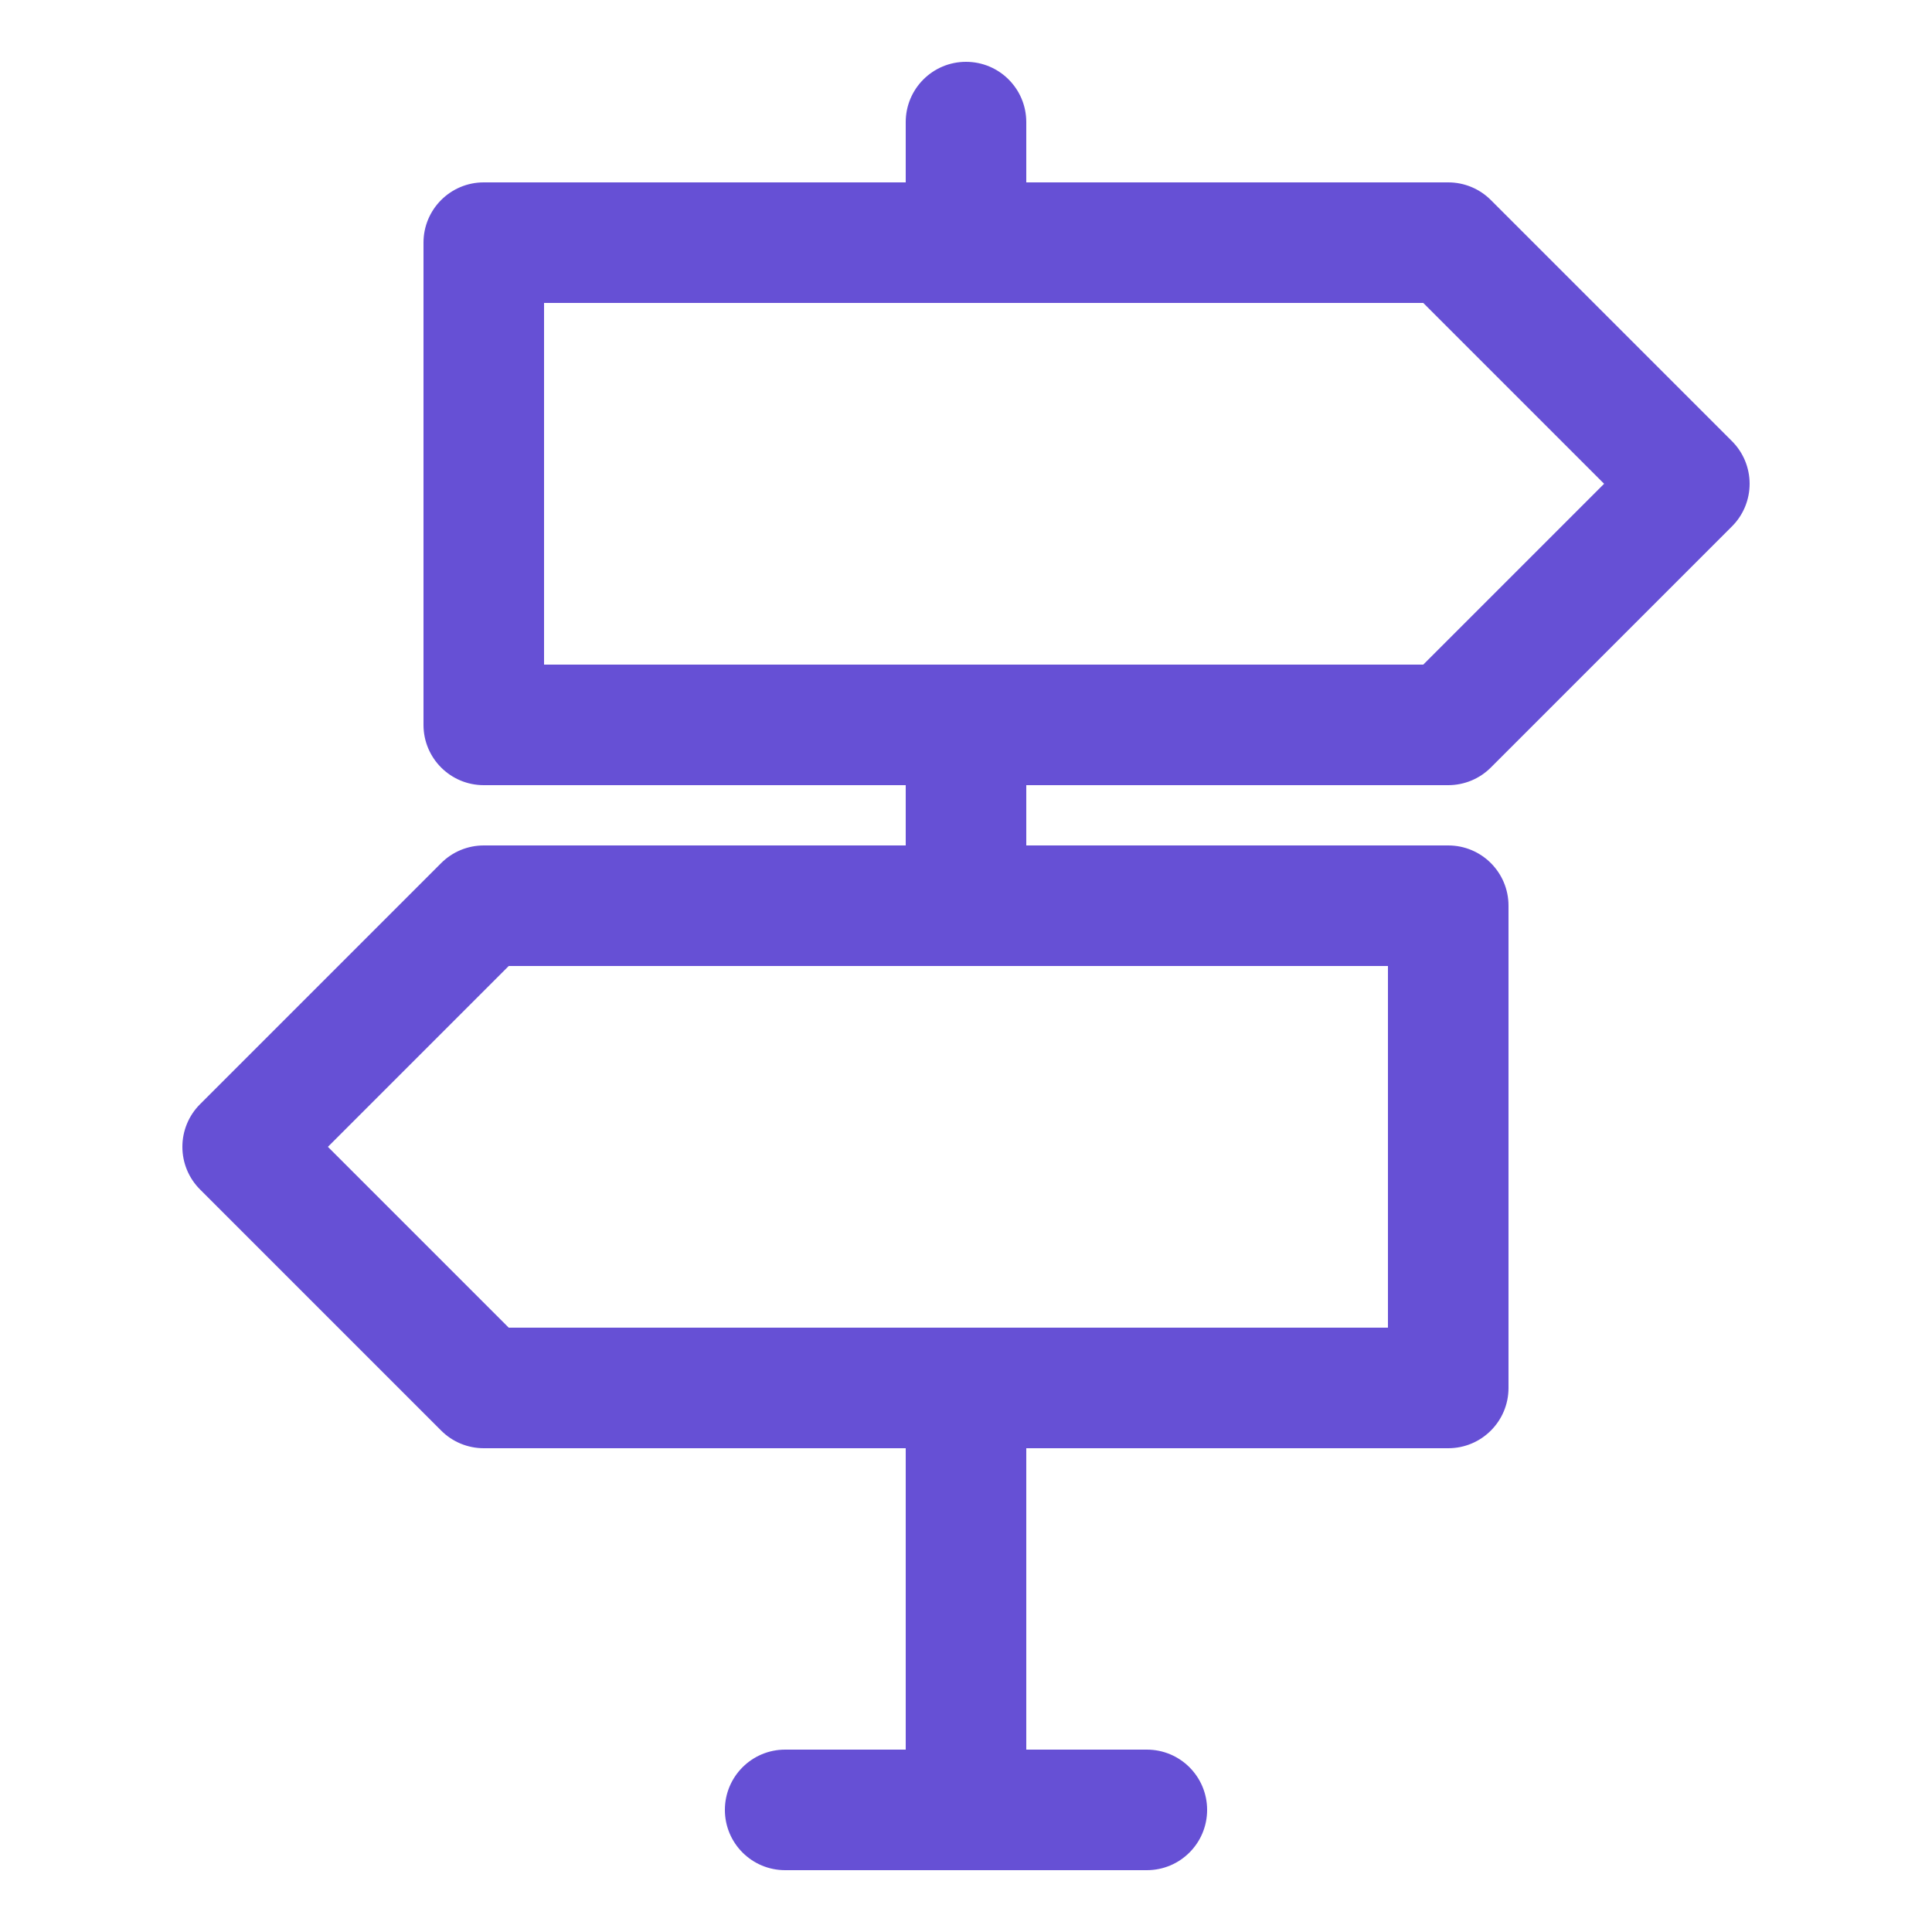 <?xml version="1.0" encoding="UTF-8"?>
<svg xmlns="http://www.w3.org/2000/svg" version="1.1" viewBox="0 0 500 500">
  <defs>
    <style>
      .cls-1 {
        fill: #6650d5;
      }
    </style>
  </defs>
  <!-- Generator: Adobe Illustrator 28.6.0, SVG Export Plug-In . SVG Version: 1.2.0 Build 709)  -->
  <g>
    <g id="Capa_1">
      <g id="Road_Direction_Board">
        <path class="cls-1" d="M374.8,203.2c4.14,0,8.11-1.64,11.03-4.57l62.4-62.4c2.93-2.92,4.57-6.89,4.57-11.03s-1.64-8.11-4.57-11.03l-62.4-62.4c-2.92-2.93-6.89-4.57-11.03-4.57h-109.2v-15.6c0-8.62-6.98-15.6-15.6-15.6s-15.6,6.98-15.6,15.6v15.6h-109.2c-8.62,0-15.6,6.98-15.6,15.6v124.8c0,8.62,6.98,15.6,15.6,15.6h109.2v15.6h-109.2c-4.14,0-8.11,1.64-11.03,4.57l-62.4,62.4c-2.93,2.92-4.57,6.89-4.57,11.03s1.64,8.11,4.57,11.03l62.4,62.4c2.92,2.93,6.89,4.57,11.03,4.57h109.2v78h-31.2c-8.62,0-15.6,6.98-15.6,15.6s6.98,15.6,15.6,15.6h93.6c8.62,0,15.6-6.98,15.6-15.6s-6.98-15.6-15.6-15.6h-31.2v-78h109.2c8.62,0,15.6-6.98,15.6-15.6v-124.8c0-8.62-6.98-15.6-15.6-15.6h-109.2v-15.6h109.2ZM359.2,250v93.6h-227.54l-46.8-46.8,46.8-46.8h227.54ZM140.8,172v-93.6h227.54l46.8,46.8-46.8,46.8h-227.54Z"/>
      </g>
    </g>
  </g>
</svg>